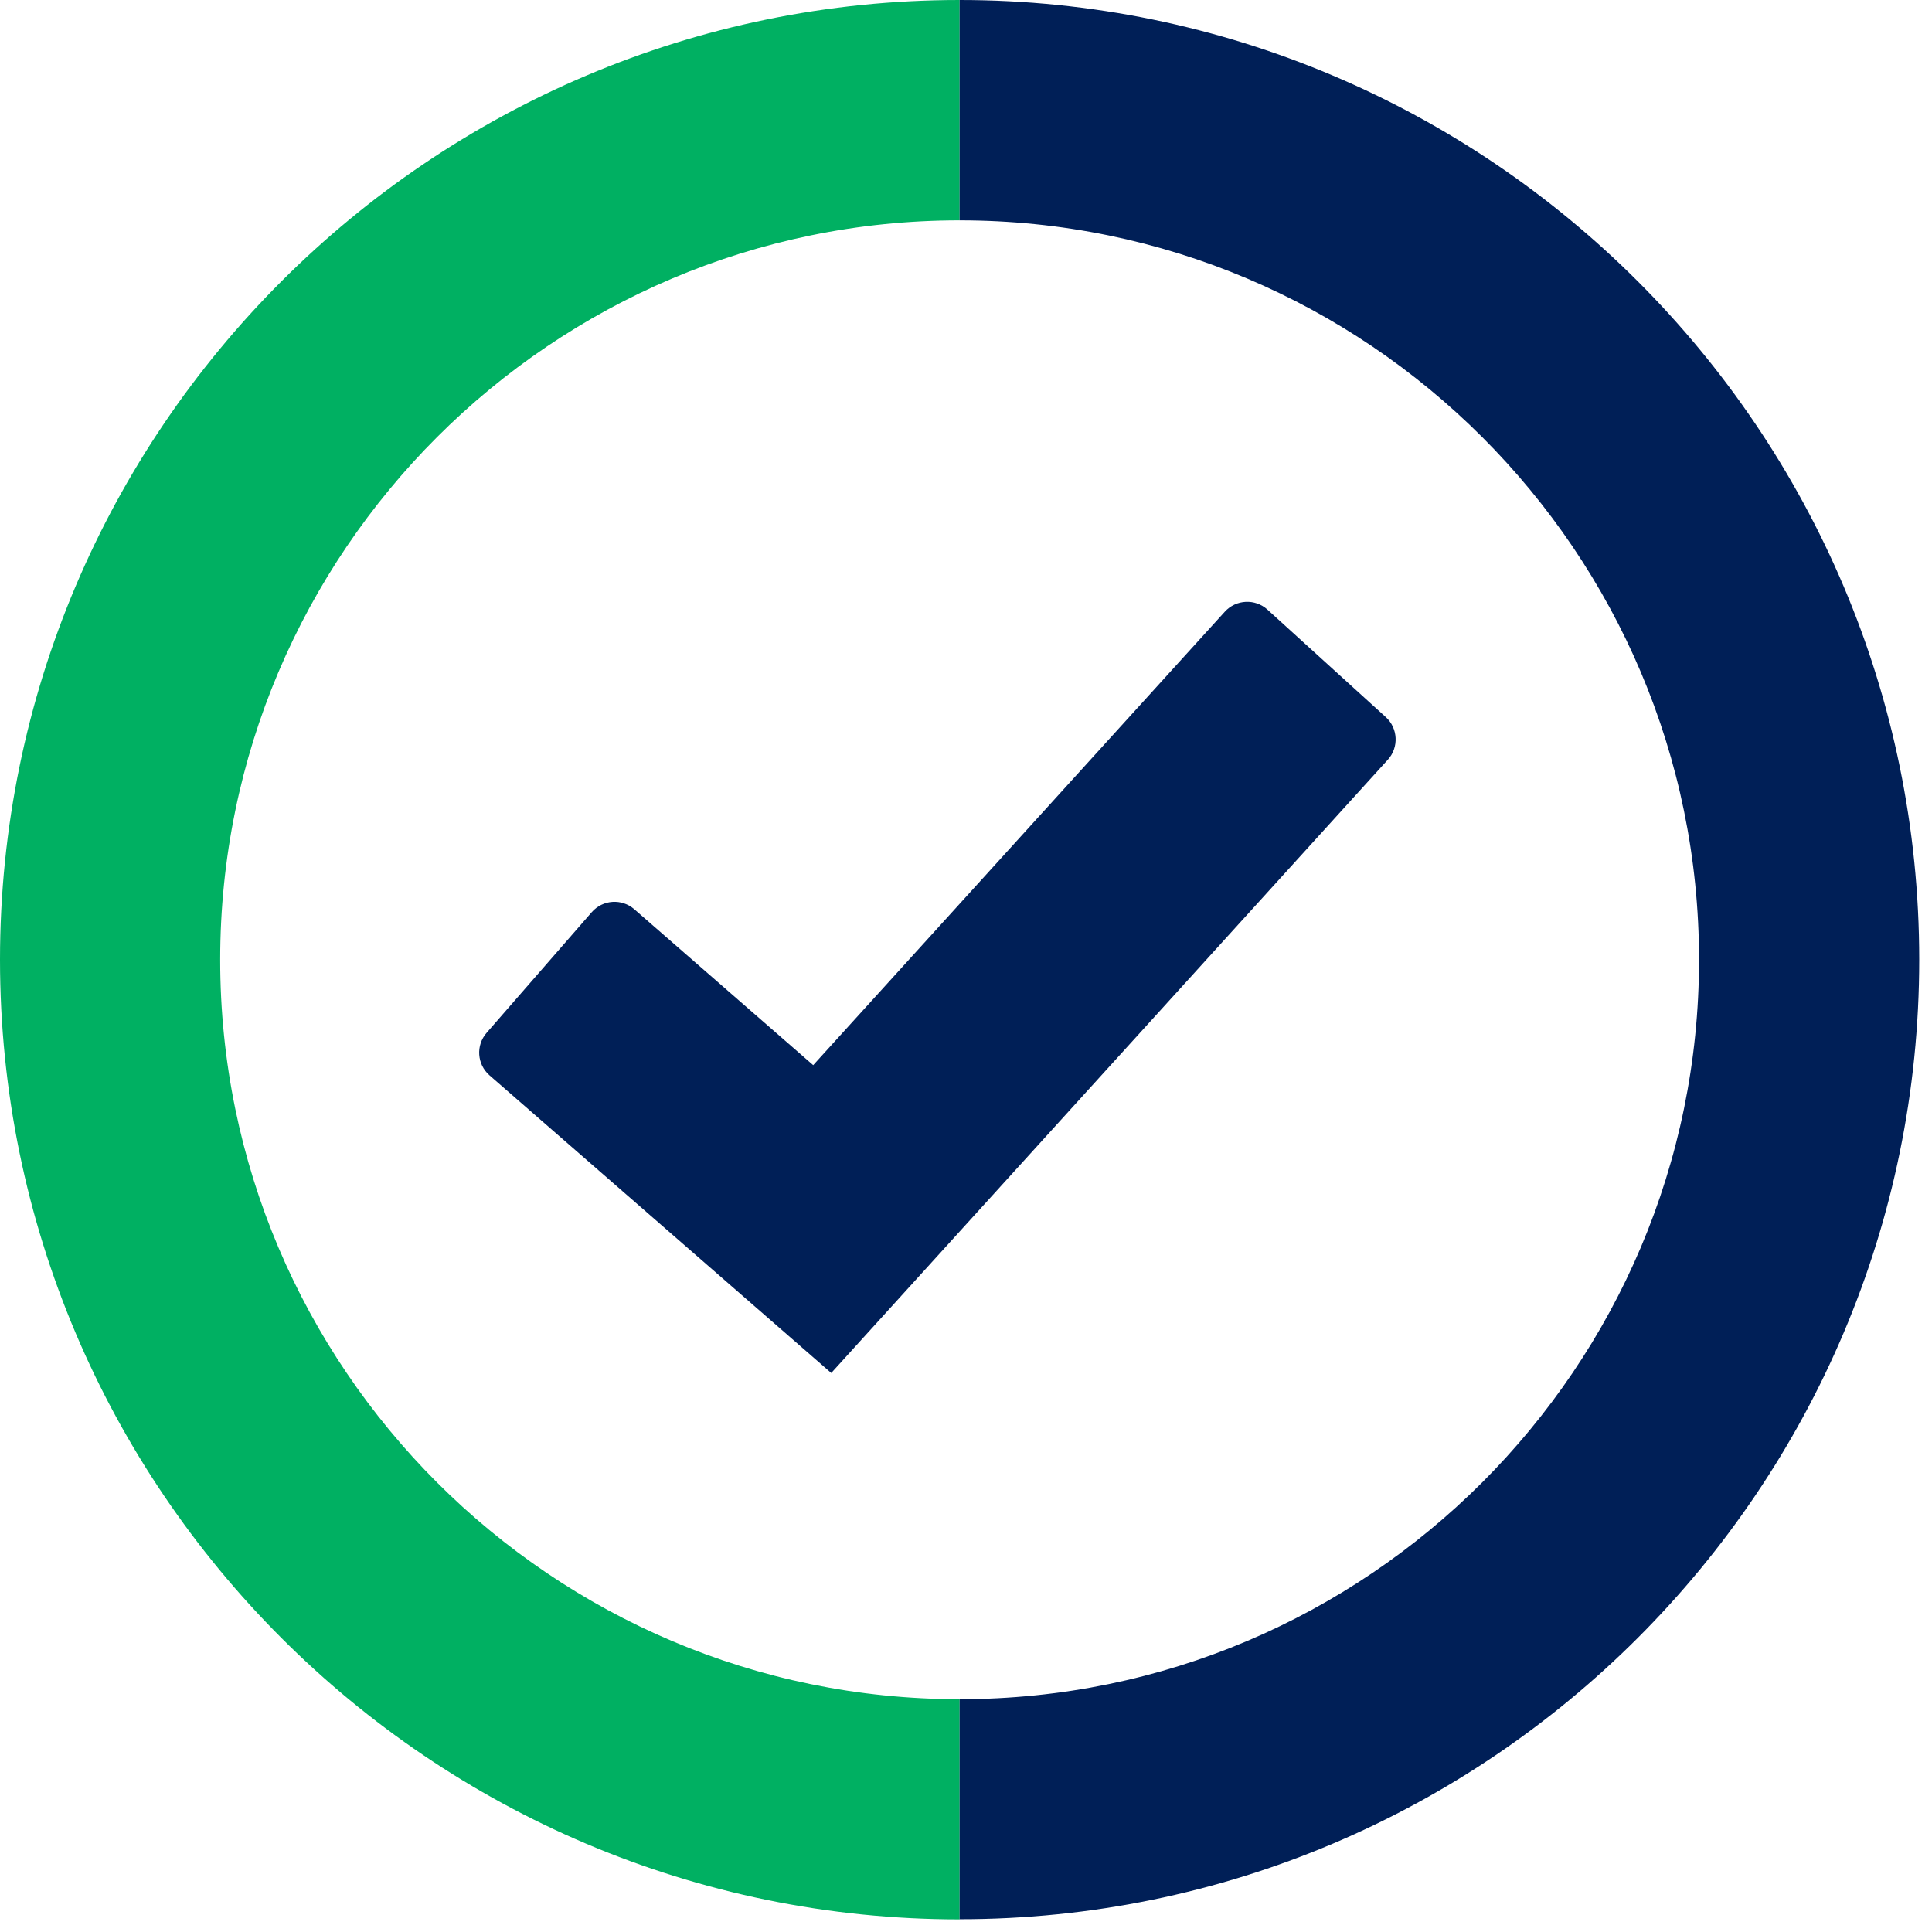<svg width="121" height="121" viewBox="0 0 121 121" fill="none" xmlns="http://www.w3.org/2000/svg">
<g clip-path="url(#clip0_233_414)">
<path d="M60.1 120.21C26.96 120.21 0 93.24 0 60.1C0 26.96 26.96 0 60.1 0V13.8C34.57 13.8 13.79 34.57 13.79 60.11C13.79 85.65 34.56 106.42 60.1 106.42V120.21Z" fill="#00B062"/>
<path d="M60.1 120.21V106.42C85.63 106.42 106.41 85.65 106.41 60.11C106.41 34.57 85.64 13.8 60.1 13.8V0C93.24 0 120.2 26.96 120.2 60.1C120.2 93.24 93.24 120.2 60.1 120.2" fill="#001F57"/>
<path d="M52.06 85.99L30.66 67.35C29.87 66.66 29.79 65.47 30.48 64.68L37.06 57.13C37.75 56.34 38.94 56.26 39.73 56.95L50.93 66.71L76.71 38.31C77.41 37.54 78.61 37.48 79.38 38.18L86.79 44.91C87.56 45.61 87.62 46.81 86.92 47.58L52.06 85.99Z" fill="#001F57"/>
</g>
<defs>
<clipPath id="clip0_233_414">
<rect width="120.21" height="120.21" fill="white"/>
</clipPath>
</defs>
</svg>
